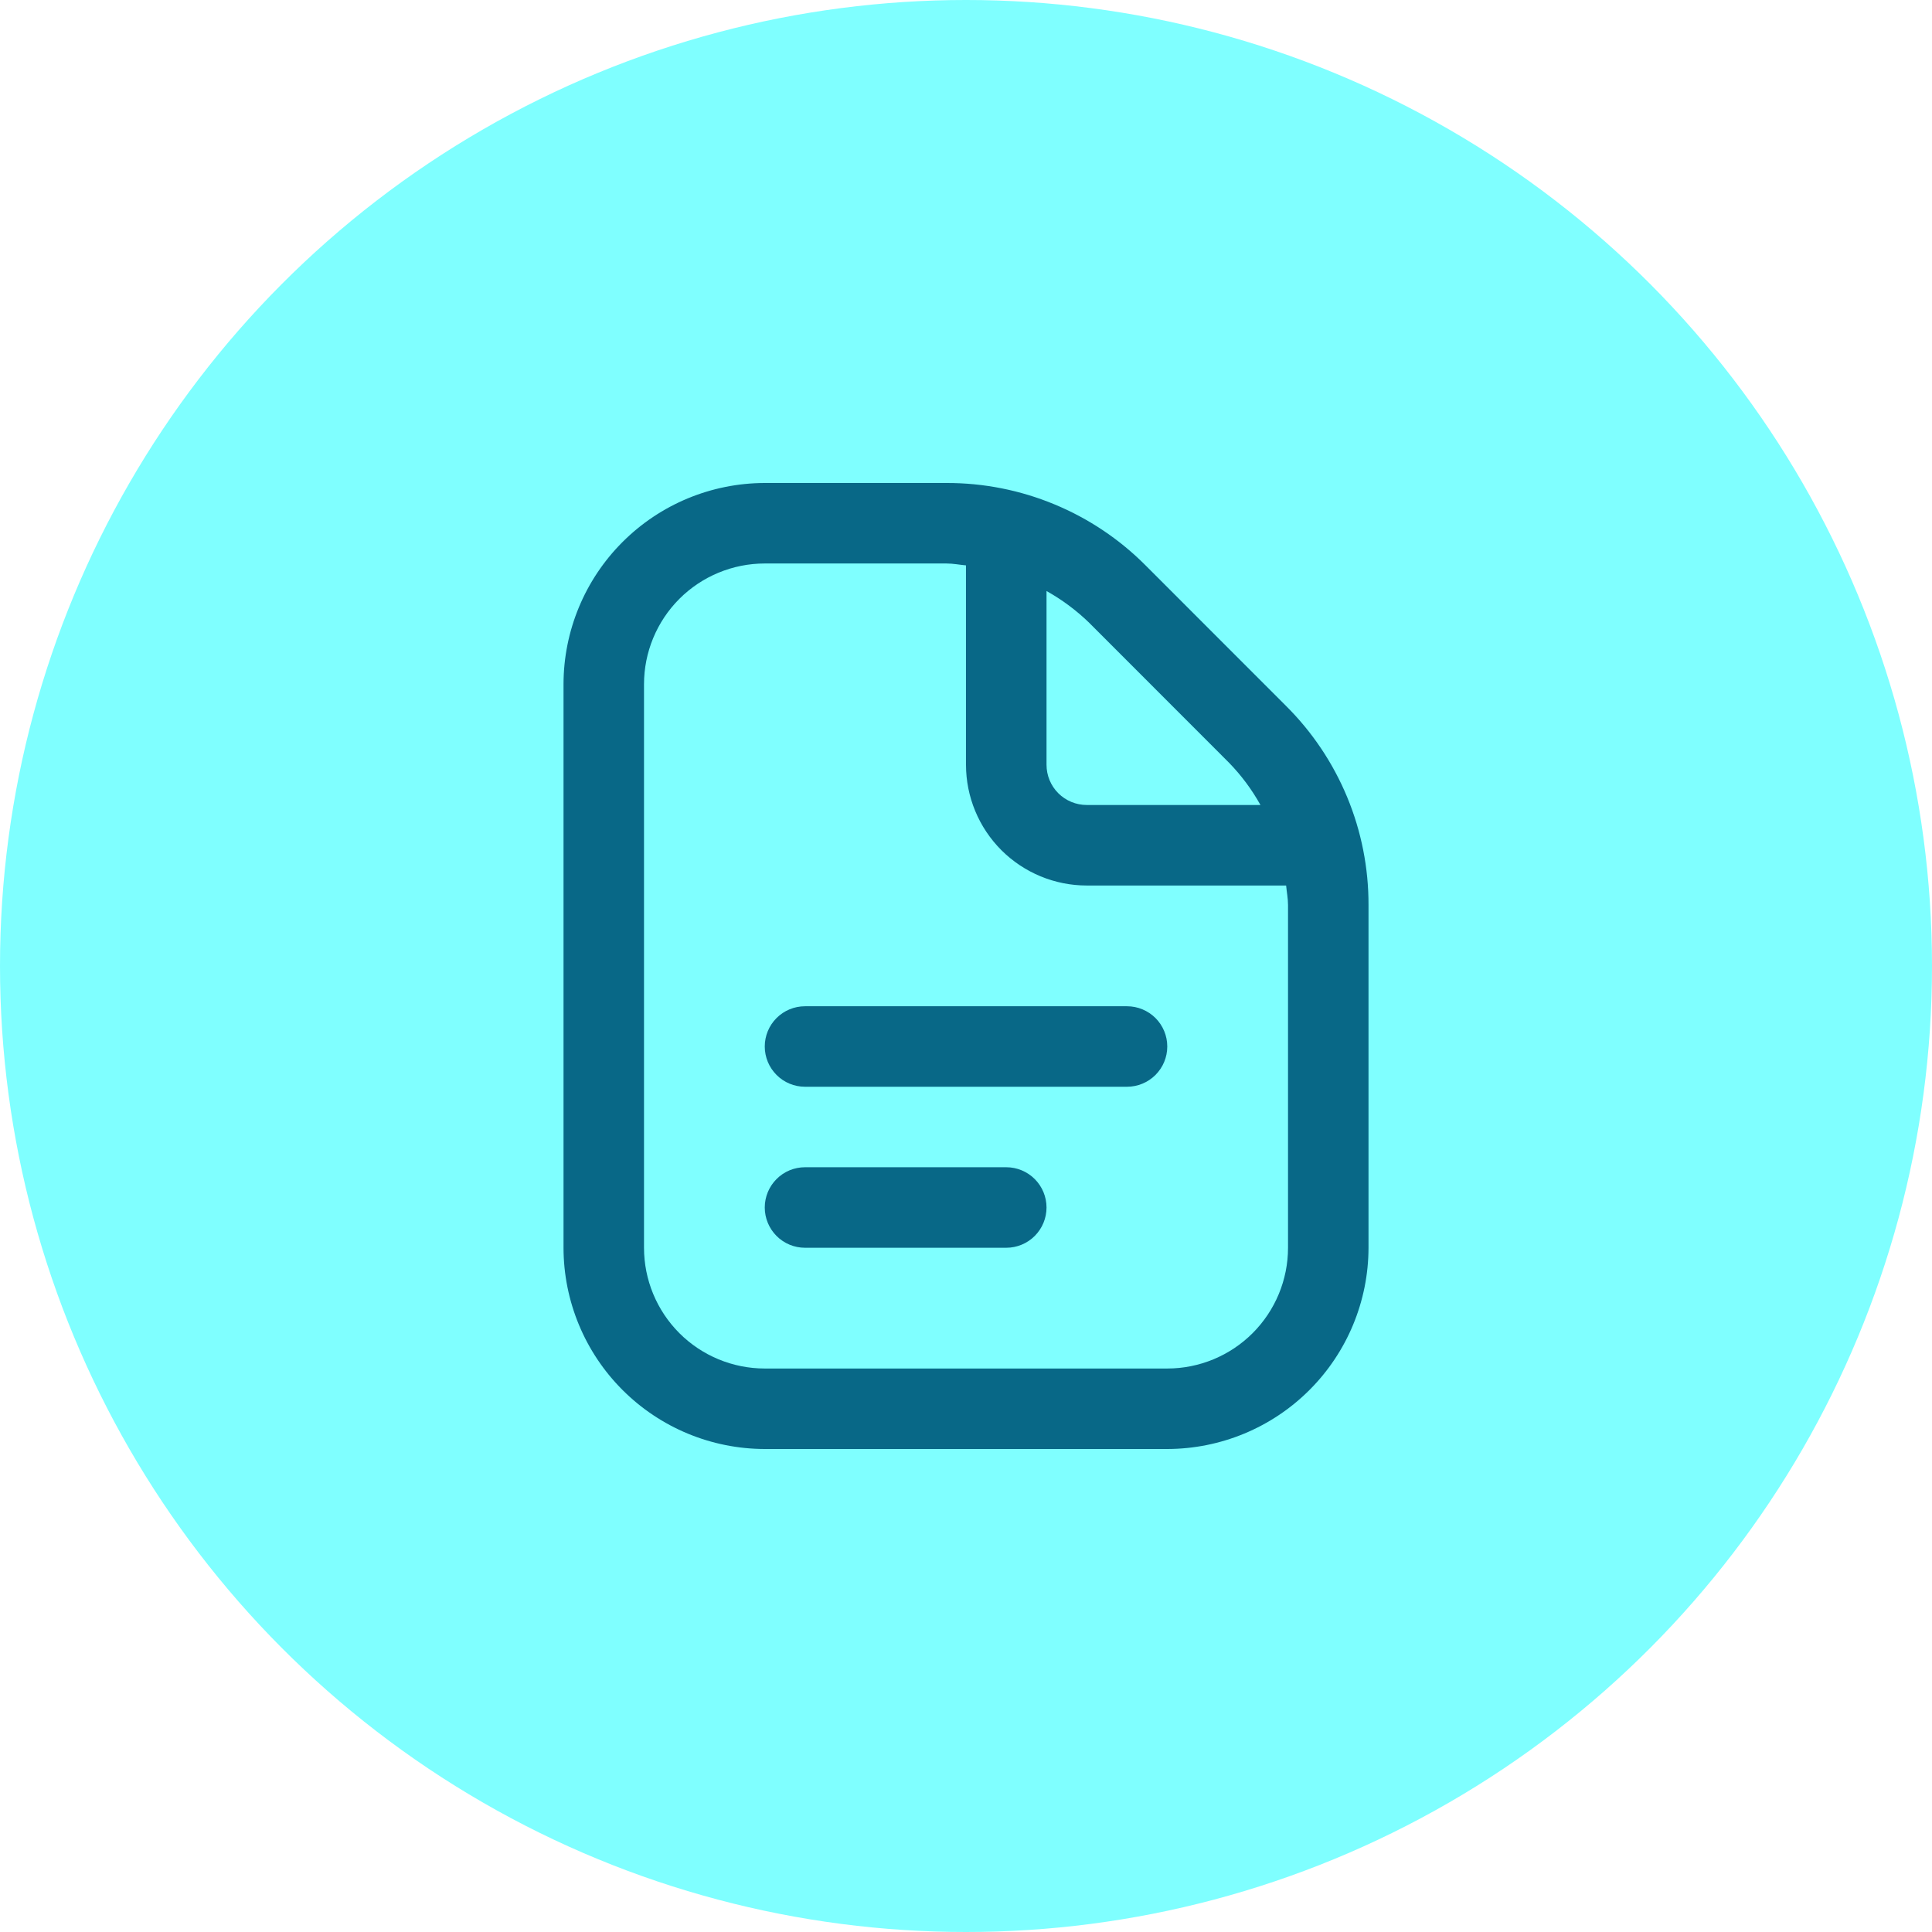 <svg width="56" height="56" viewBox="0 0 56 56" fill="none" xmlns="http://www.w3.org/2000/svg">
<circle opacity="0.5" cx="28" cy="28" r="28" fill="#01FFFF"/>
<g clip-path="url(#clip0_684_7656)">
<path d="M33.834 30.333C33.834 30.643 33.711 30.939 33.492 31.158C33.273 31.377 32.976 31.5 32.667 31.5H23.334C23.024 31.5 22.727 31.377 22.509 31.158C22.29 30.939 22.167 30.643 22.167 30.333C22.167 30.024 22.29 29.727 22.509 29.508C22.727 29.29 23.024 29.167 23.334 29.167H32.667C32.976 29.167 33.273 29.29 33.492 29.508C33.711 29.727 33.834 30.024 33.834 30.333ZM29.167 33.833H23.334C23.024 33.833 22.727 33.956 22.509 34.175C22.29 34.394 22.167 34.691 22.167 35C22.167 35.309 22.29 35.606 22.509 35.825C22.727 36.044 23.024 36.167 23.334 36.167H29.167C29.476 36.167 29.773 36.044 29.992 35.825C30.211 35.606 30.334 35.309 30.334 35C30.334 34.691 30.211 34.394 29.992 34.175C29.773 33.956 29.476 33.833 29.167 33.833ZM39.667 26.233V36.167C39.665 37.713 39.05 39.196 37.956 40.289C36.863 41.383 35.38 41.998 33.834 42H22.167C20.62 41.998 19.138 41.383 18.044 40.289C16.951 39.196 16.335 37.713 16.334 36.167V19.833C16.335 18.287 16.951 16.804 18.044 15.711C19.138 14.617 20.62 14.002 22.167 14H27.434C28.507 13.997 29.57 14.207 30.561 14.618C31.552 15.028 32.453 15.631 33.209 16.392L37.274 20.459C38.035 21.215 38.638 22.115 39.049 23.106C39.46 24.097 39.67 25.16 39.667 26.233ZM31.56 18.041C31.192 17.686 30.78 17.38 30.334 17.131V22.167C30.334 22.476 30.456 22.773 30.675 22.992C30.894 23.21 31.191 23.333 31.5 23.333H36.535C36.287 22.887 35.981 22.475 35.624 22.108L31.56 18.041ZM37.334 26.233C37.334 26.04 37.296 25.856 37.279 25.667H31.5C30.572 25.667 29.682 25.298 29.025 24.642C28.369 23.985 28 23.095 28 22.167V16.388C27.811 16.371 27.626 16.333 27.434 16.333H22.167C21.239 16.333 20.348 16.702 19.692 17.358C19.036 18.015 18.667 18.905 18.667 19.833V36.167C18.667 37.095 19.036 37.985 19.692 38.642C20.348 39.298 21.239 39.667 22.167 39.667H33.834C34.762 39.667 35.652 39.298 36.308 38.642C36.965 37.985 37.334 37.095 37.334 36.167V26.233Z" fill="#086887"/>
</g>
<defs>
<clipPath id="clip0_684_7656">
<rect width="28" height="28" fill="white" transform="translate(14 14)"/>
</clipPath>
</defs>
</svg>

